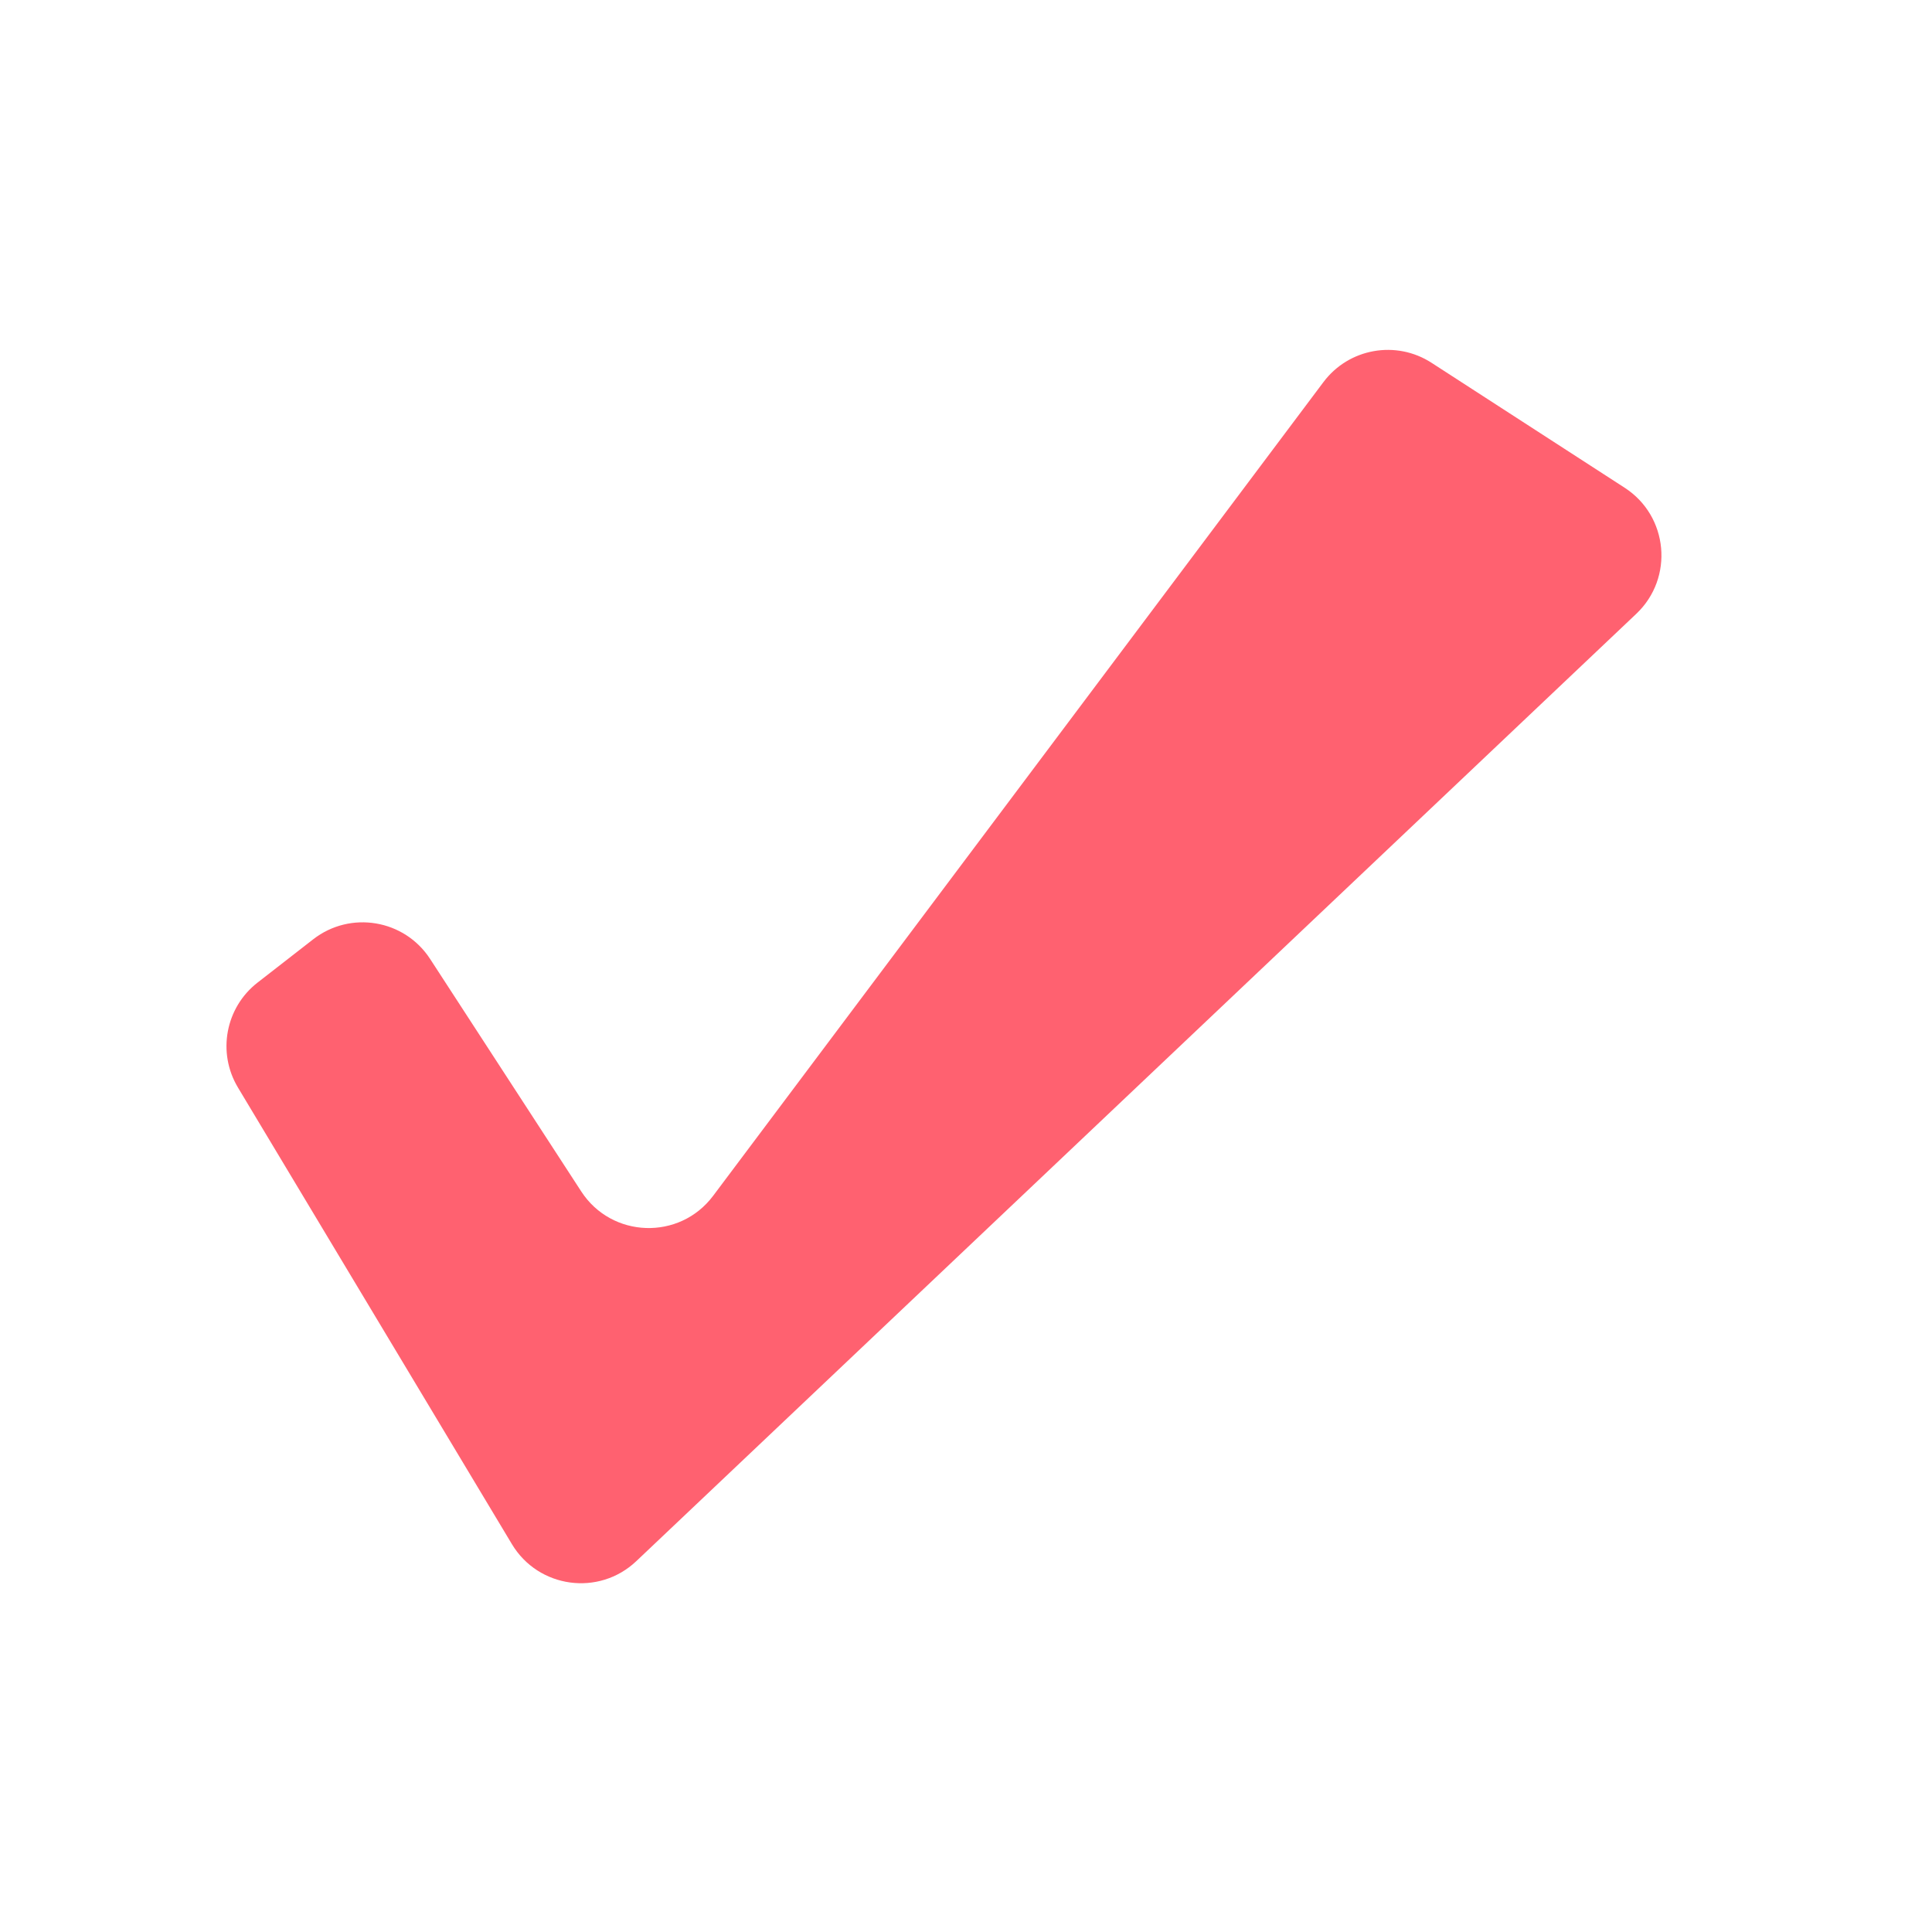 <?xml version="1.0" encoding="UTF-8"?> <svg xmlns="http://www.w3.org/2000/svg" width="96" height="96" viewBox="0 0 96 96" fill="none"> <path d="M15.563 46.673L12.798 48.824C11.201 50.066 10.783 52.305 11.824 54.039L25.436 76.727C26.753 78.921 29.761 79.332 31.617 77.573L81.307 30.499C83.188 28.717 82.904 25.644 80.729 24.236L71.134 18.028C69.369 16.886 67.022 17.305 65.761 18.986L35.434 59.421C33.767 61.645 30.395 61.531 28.881 59.201L21.373 47.651C20.096 45.686 17.413 45.235 15.563 46.673Z" fill="#FF6170"></path> </svg> 